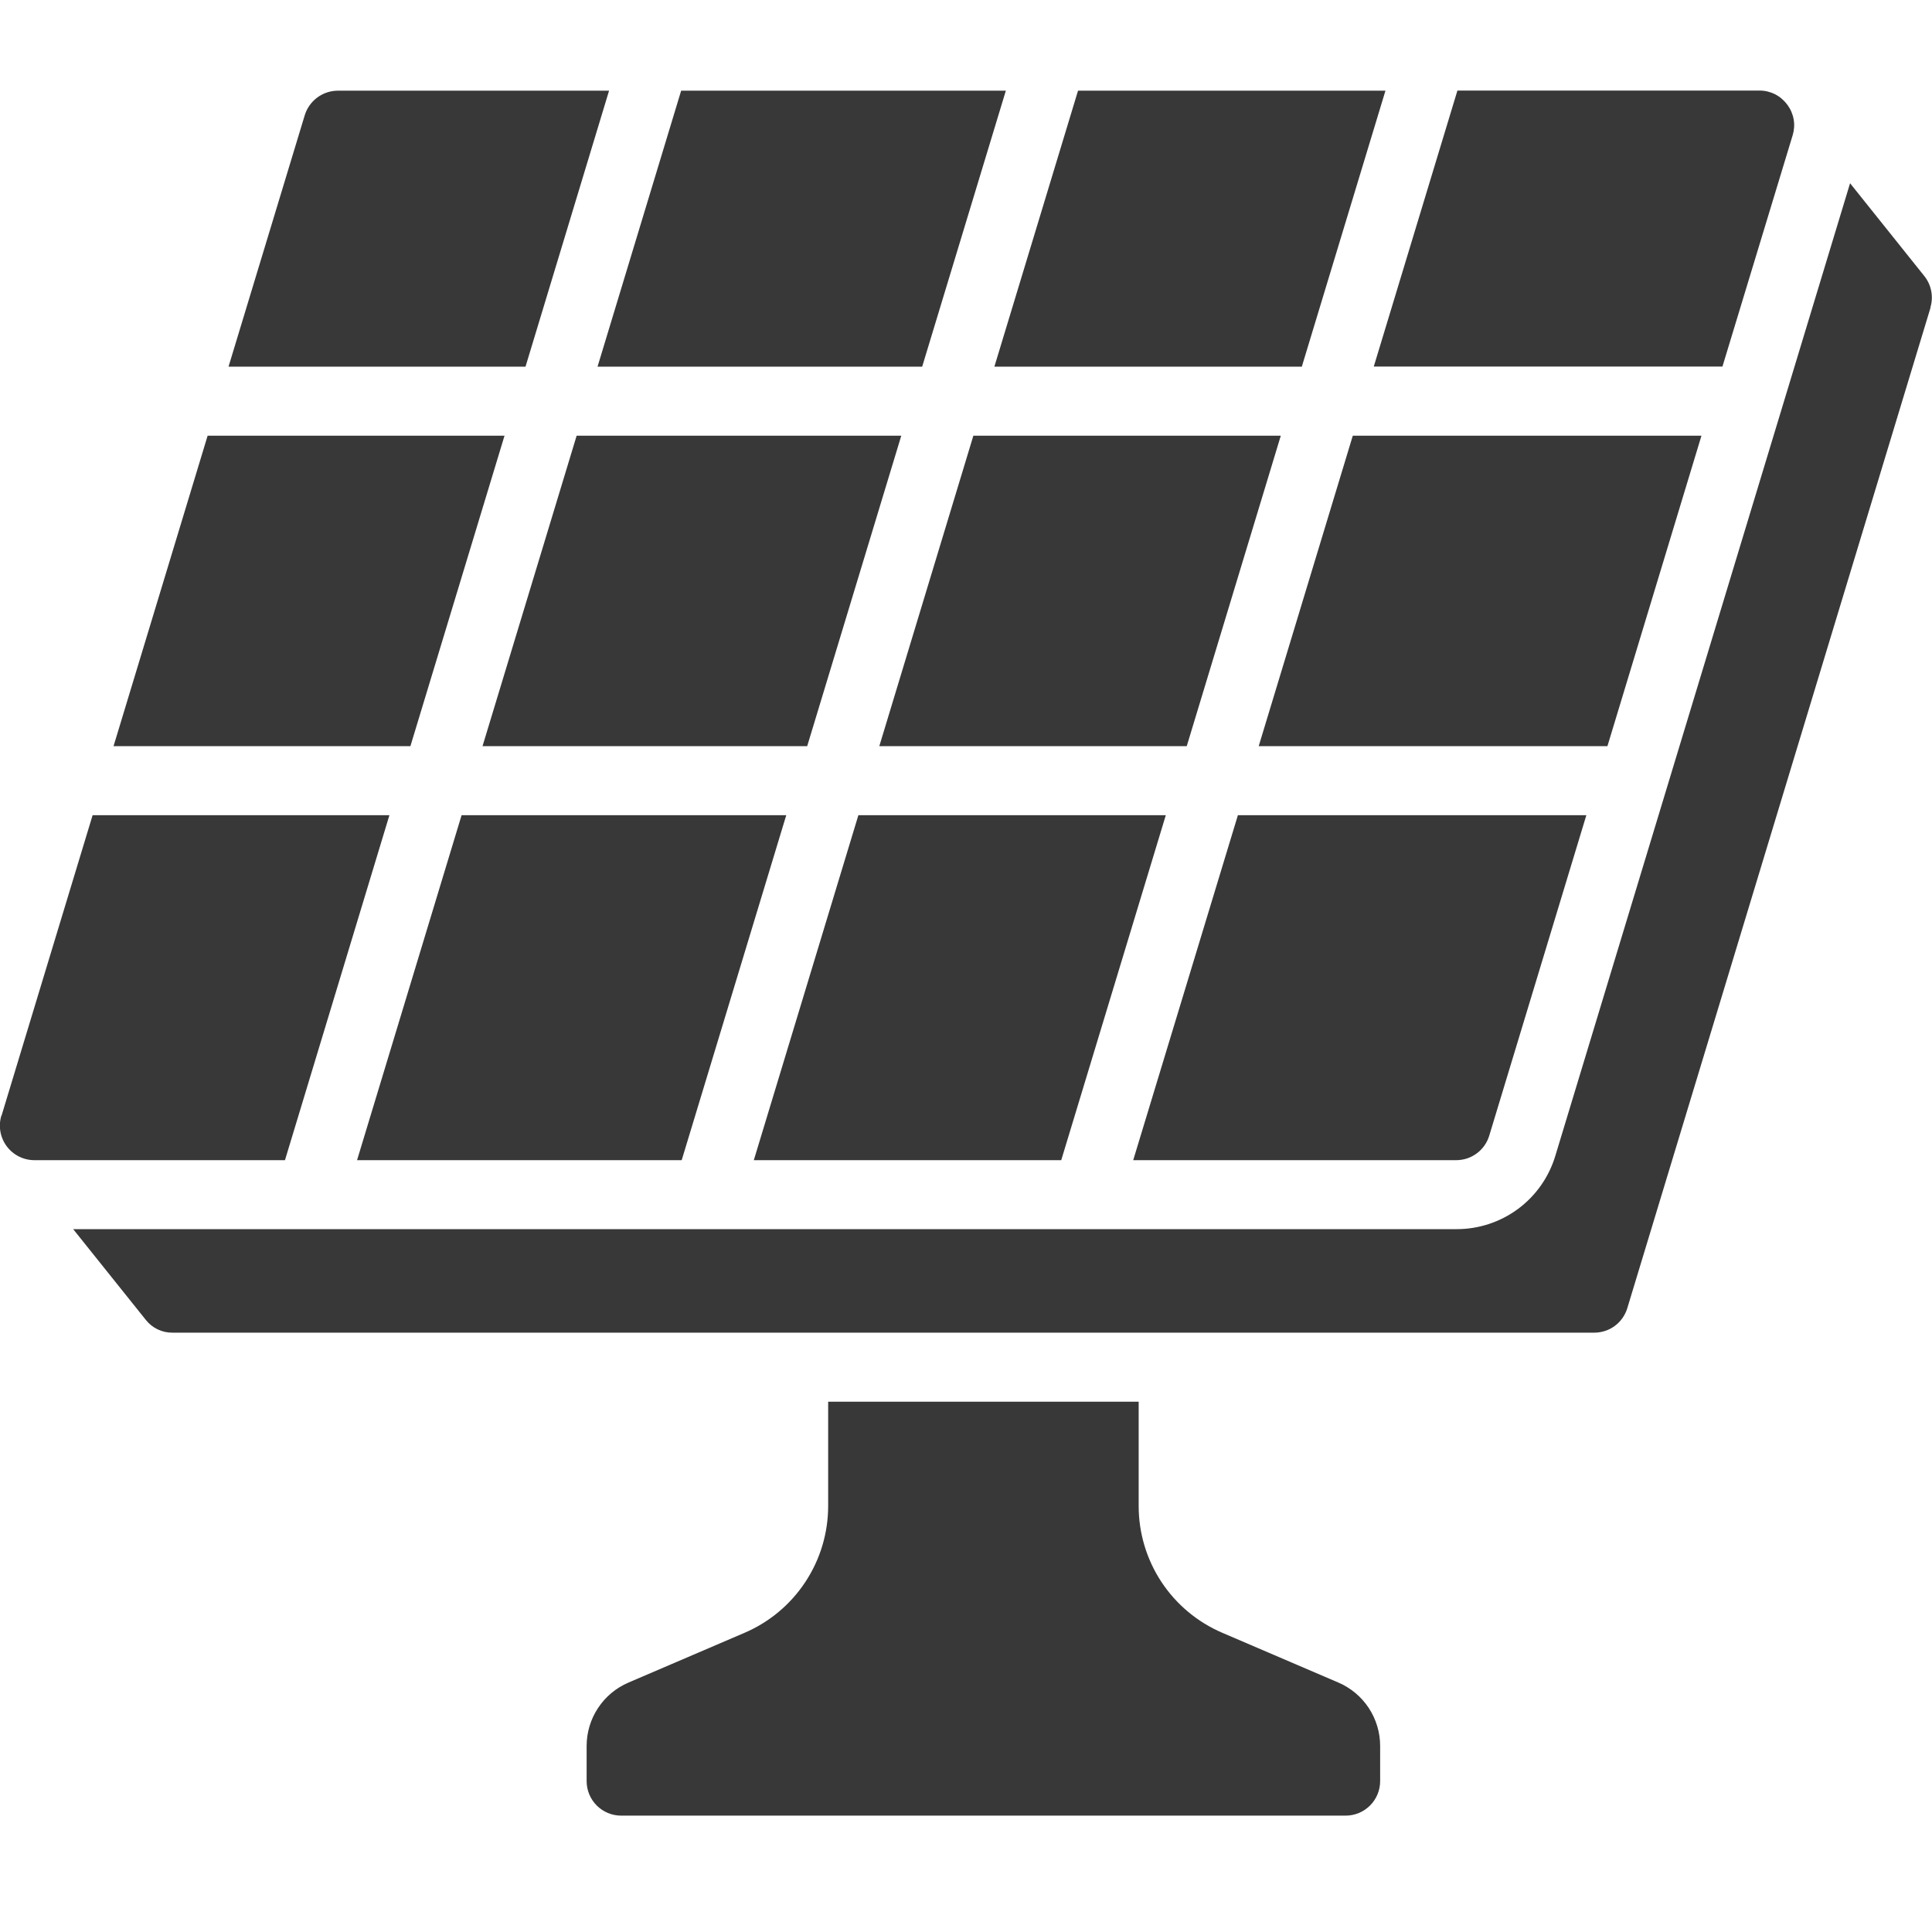 <svg width="64" height="64" viewBox="0 0 64 64" fill="none" xmlns="http://www.w3.org/2000/svg">
<g clip-path="url(#clip0_410_744)">
<path d="M59.2 3.461L59.214 3.478C59.318 3.62 59.388 3.784 59.418 3.958C59.448 4.131 59.436 4.31 59.385 4.478L57.058 12.143H45.508L48.279 3H58.285C58.463 2.999 58.639 3.041 58.798 3.121C58.957 3.201 59.094 3.318 59.2 3.461Z" fill="#383838"/>
<path d="M19.102 14.433H29.856L26.739 24.718H15.984L19.102 14.433Z" fill="#383838"/>
<path d="M13.595 24.718H3.761L6.878 14.433H16.713L13.595 24.718Z" fill="#383838"/>
<path d="M32.94 12.147L35.711 3.004H45.895L43.124 12.147H32.94Z" fill="#383838"/>
<path d="M42.428 14.433L39.312 24.718H29.128L32.244 14.433H42.428Z" fill="#383838"/>
<path d="M30.548 12.147H19.794L22.564 3.004H33.32L30.548 12.147Z" fill="#383838"/>
<path d="M26.046 27.004L22.582 38.432H11.828L15.291 27.004H26.046Z" fill="#383838"/>
<path d="M28.435 27.004H38.619L35.155 38.432H24.971L28.435 27.004Z" fill="#383838"/>
<path d="M41.007 27.004H52.55L49.333 37.621C49.262 37.856 49.117 38.061 48.92 38.207C48.723 38.353 48.484 38.432 48.239 38.432H37.539L41.007 27.004Z" fill="#383838"/>
<path d="M53.248 24.718H41.696L44.813 14.433H56.363L53.248 24.718Z" fill="#383838"/>
<path d="M10.096 3.814C10.168 3.58 10.314 3.376 10.51 3.23C10.707 3.084 10.945 3.005 11.19 3.004H20.176L17.408 12.147H7.57L10.096 3.814Z" fill="#383838"/>
<path d="M0.051 36.958L3.068 27.004H12.9L9.44 38.432H1.14C0.962 38.432 0.785 38.391 0.626 38.31C0.466 38.23 0.328 38.114 0.222 37.971C0.115 37.827 0.044 37.661 0.013 37.485C-0.018 37.309 -0.007 37.129 0.045 36.958H0.051Z" fill="#383838"/>
<path d="M40.492 54.089L44.333 55.736C44.744 55.912 45.095 56.205 45.341 56.578C45.587 56.951 45.719 57.389 45.719 57.836V59.002C45.719 59.305 45.599 59.596 45.384 59.81C45.17 60.025 44.879 60.145 44.576 60.145H20.576C20.273 60.145 19.982 60.025 19.768 59.81C19.553 59.596 19.433 59.305 19.433 59.002V57.836C19.433 57.388 19.565 56.951 19.812 56.578C20.059 56.204 20.41 55.912 20.822 55.736L24.659 54.091C25.483 53.739 26.185 53.153 26.678 52.405C27.172 51.657 27.434 50.781 27.434 49.885V46.434H37.72V49.885C37.719 50.78 37.981 51.656 38.474 52.404C38.967 53.151 39.669 53.737 40.492 54.089Z" fill="#383838"/>
<path d="M63.951 10.192L53.903 43.346C53.83 43.578 53.685 43.78 53.49 43.924C53.294 44.068 53.058 44.145 52.815 44.146H5.715C5.546 44.148 5.379 44.112 5.227 44.039C5.074 43.967 4.94 43.861 4.835 43.729L2.424 40.717H48.244C48.98 40.72 49.697 40.484 50.289 40.045C50.88 39.607 51.313 38.988 51.524 38.283L61.286 6.07L63.745 9.144C63.861 9.289 63.94 9.461 63.975 9.643C64.01 9.826 63.999 10.014 63.945 10.192H63.951Z" fill="#383838"/>
</g>
<defs>
<clipPath id="clip0_410_744">
<rect width="64" height="64" fill="white"/>
</clipPath>
</defs>
</svg>